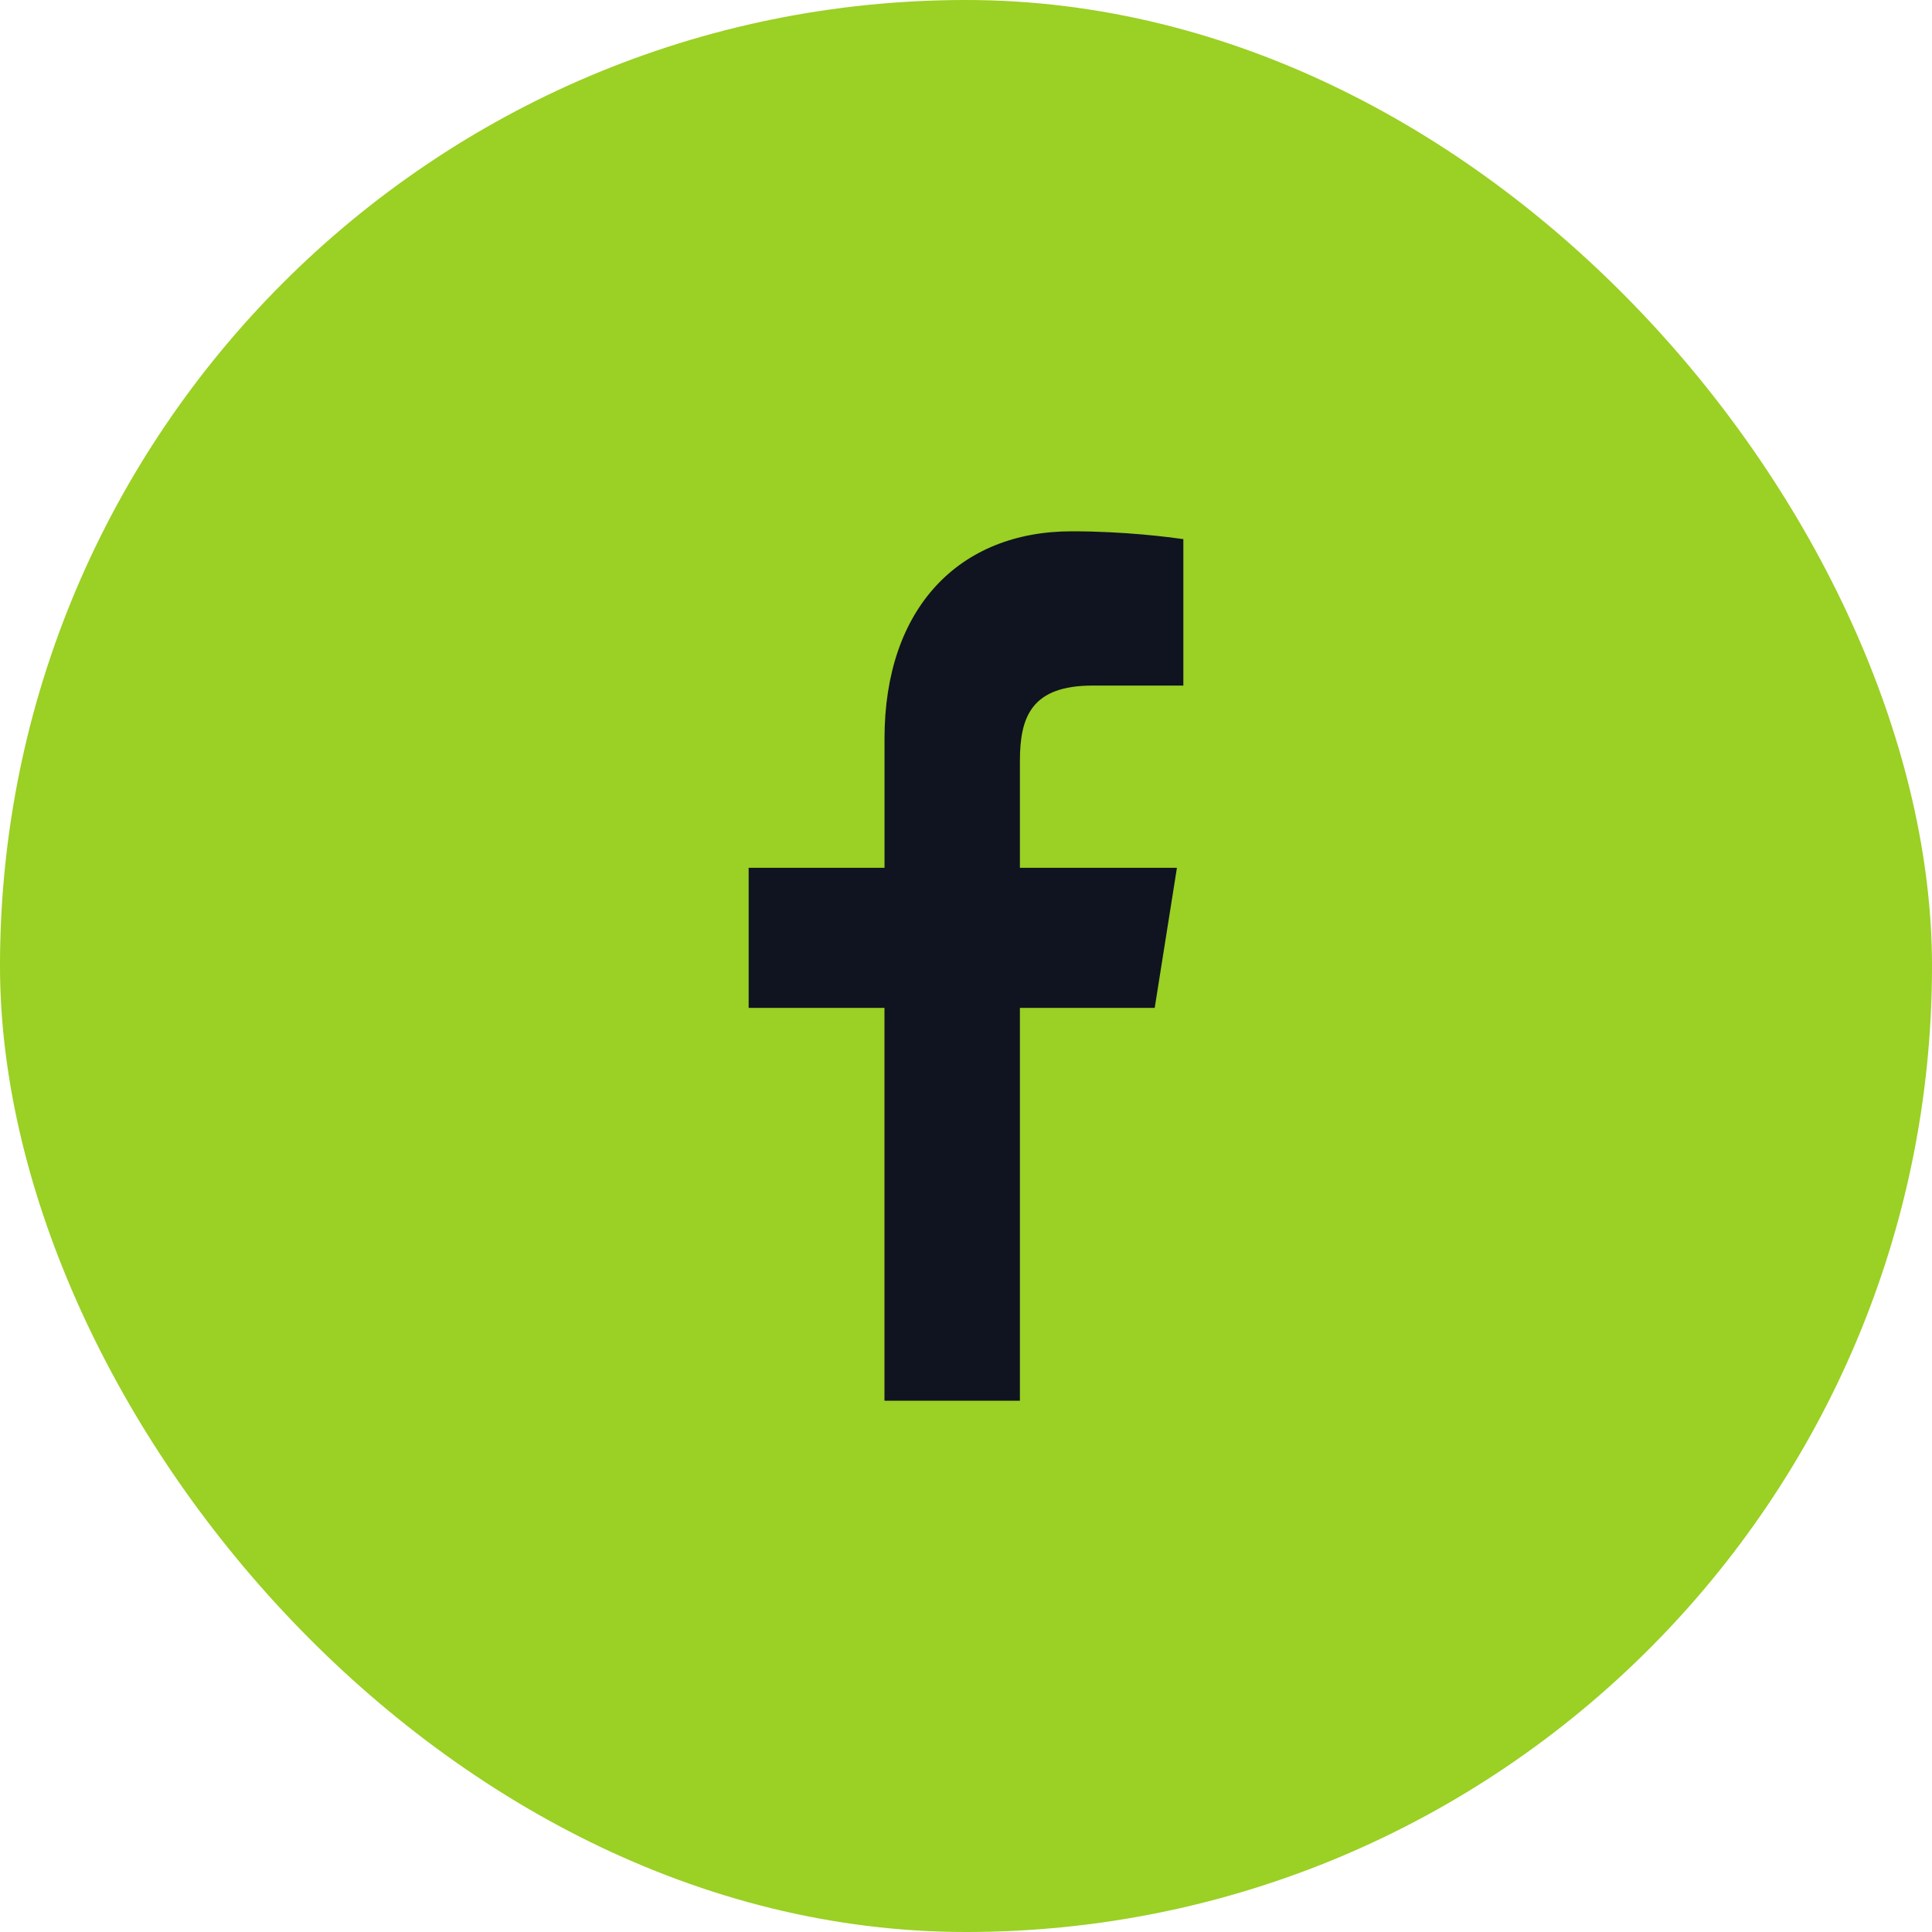 <svg width="40" height="40" fill="none" xmlns="http://www.w3.org/2000/svg"><rect width="40" height="40" rx="20" fill="#9BD024"/><path d="M18.312 29v-8.133H15.5v-2.9h2.813V15.29c0-2.7 1.544-4.29 3.877-4.29 1.118 0 2.03.123 2.31.162v3.032h-1.878c-1.269 0-1.506.649-1.506 1.562v2.211h3.251l-.46 2.9h-2.791V29h-2.804z" fill="#0F1420"/></svg>